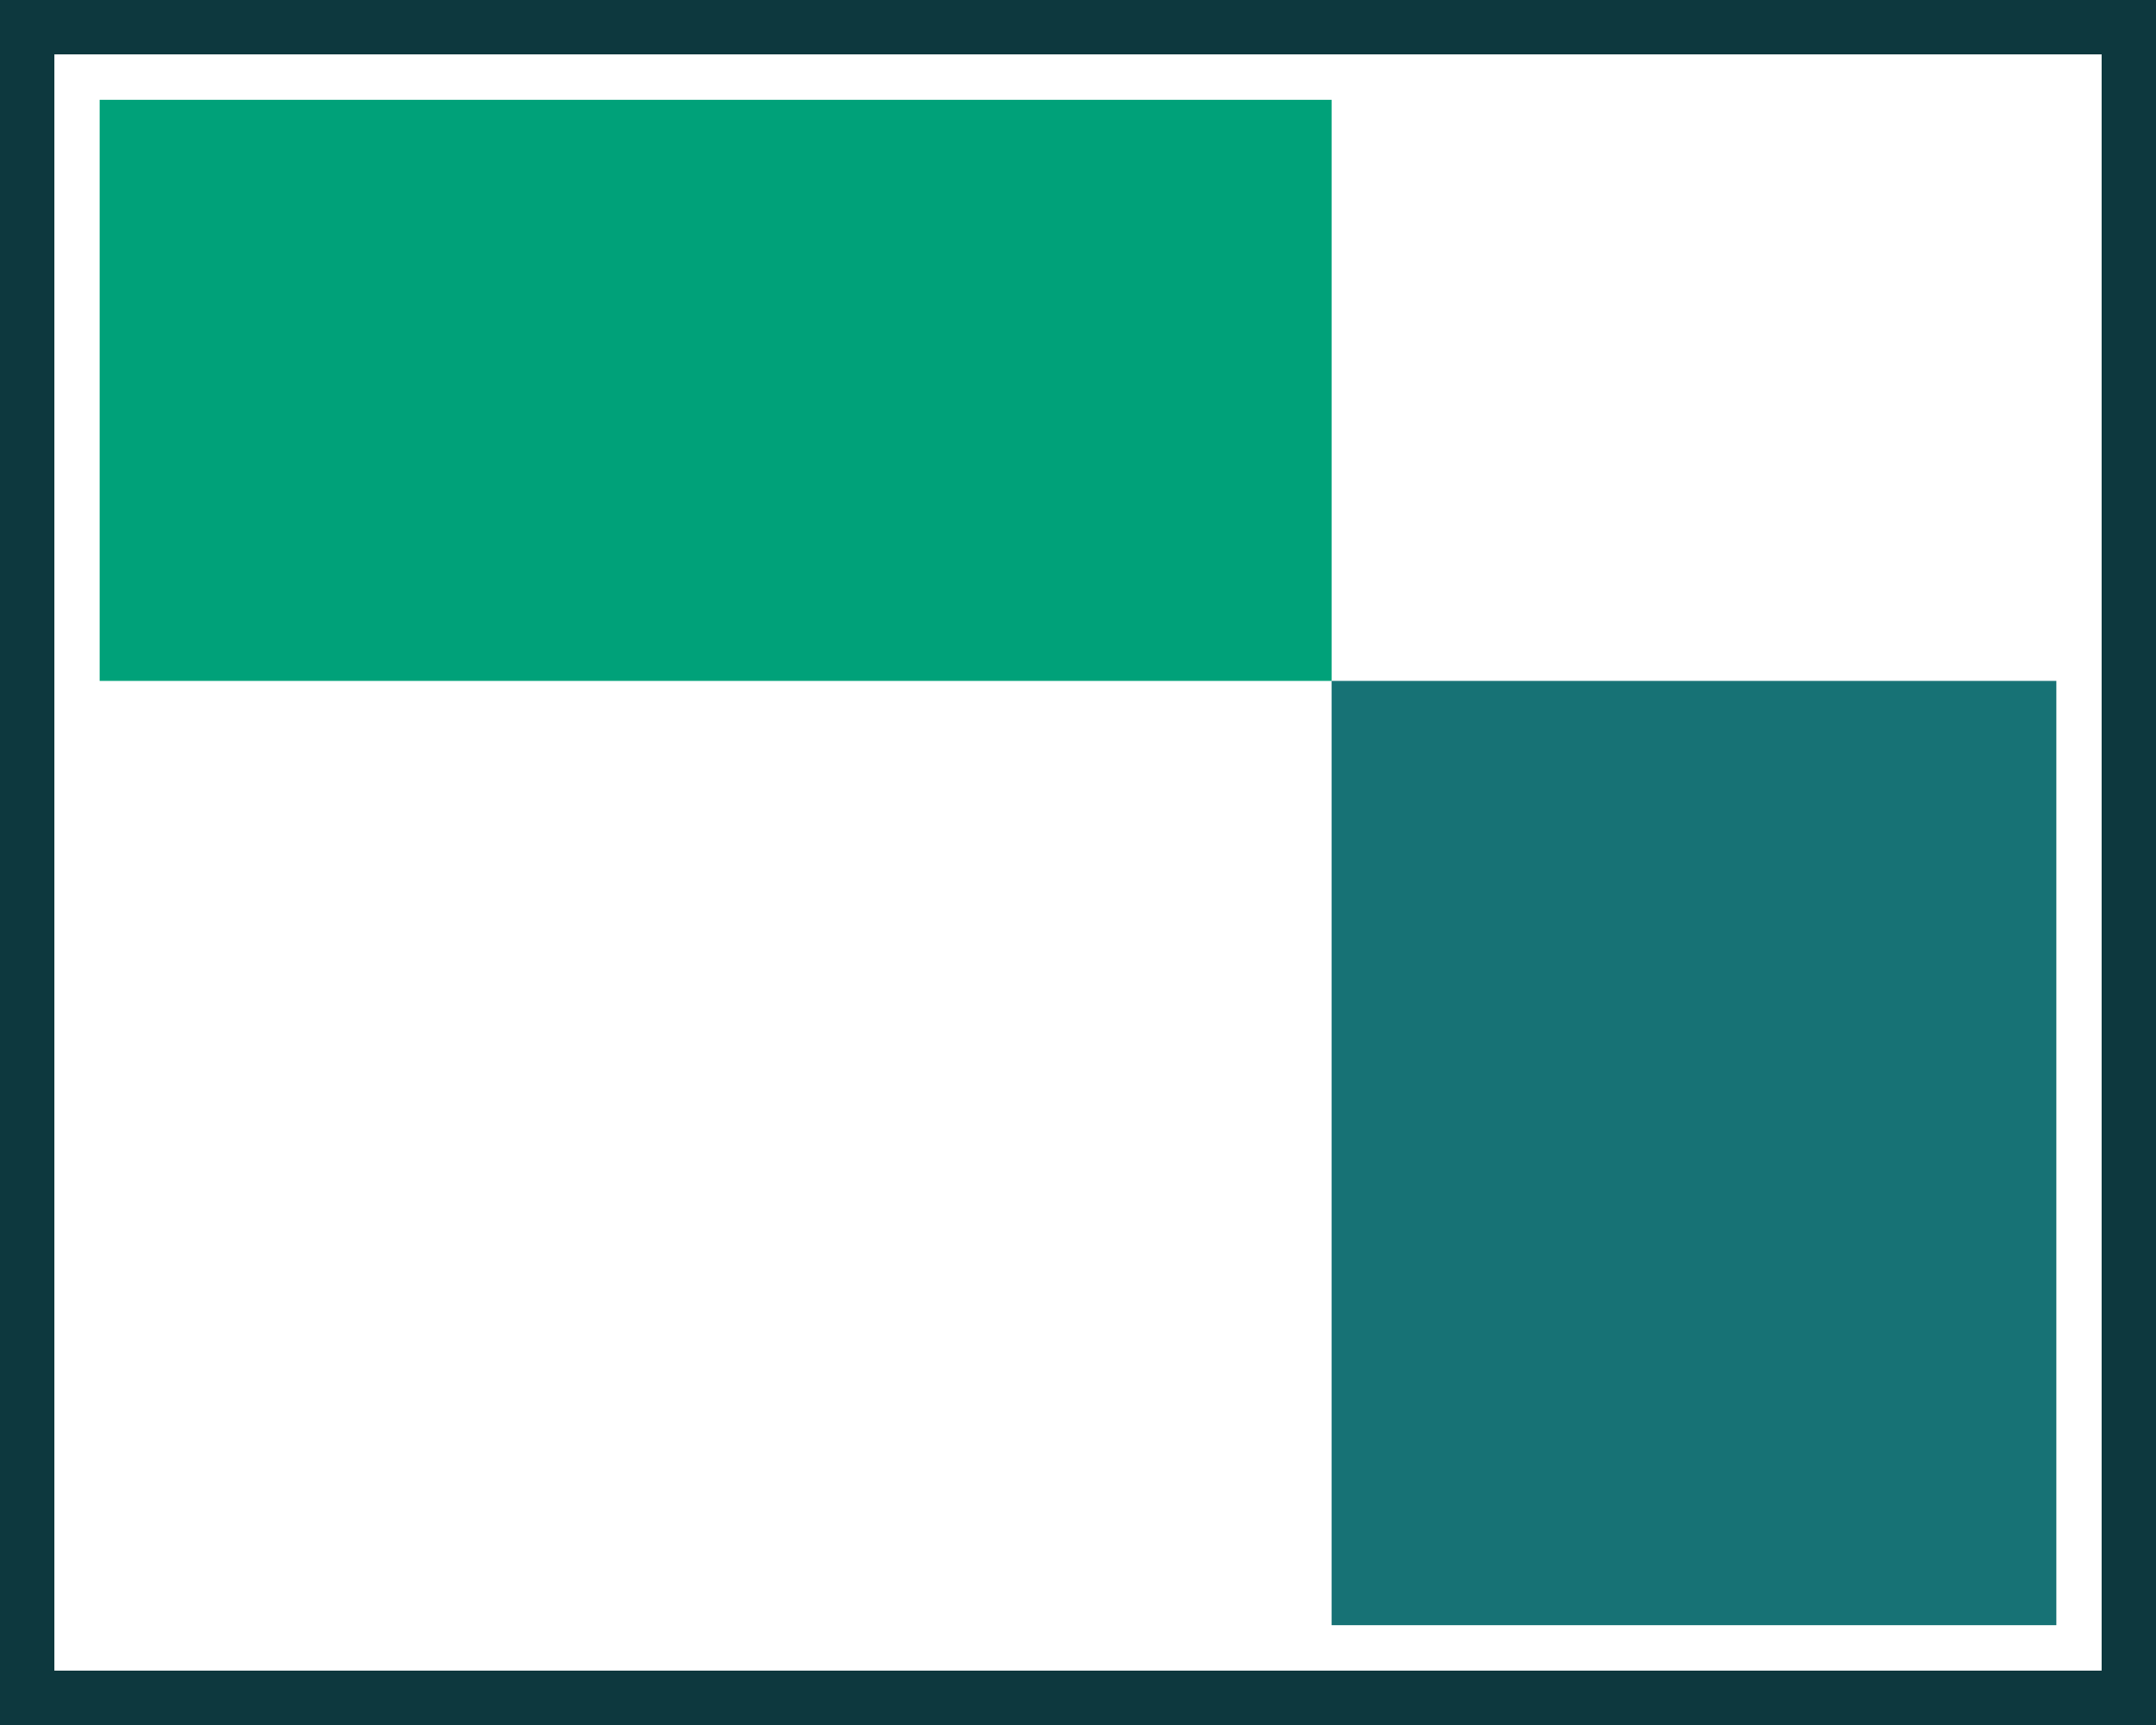 <?xml version="1.0" encoding="UTF-8" standalone="no"?>
<!-- Created with Inkscape (http://www.inkscape.org/) -->

<svg
   width="60"
   height="48"
   viewBox="0 0 60 48"
   version="1.1"
   id="svg5"
   inkscape:version="1.2.1 (9c6d41e410, 2022-07-14)"
   sodipodi:docname="visquant_logo_60x48_color_icon.svg"
   inkscape:export-filename="C:\Users\Hugle\Desktop\VisQuant_Documents\LogoDesign\visquant_company_logo.png"
   inkscape:export-xdpi="96"
   inkscape:export-ydpi="96"
   xmlns:inkscape="http://www.inkscape.org/namespaces/inkscape"
   xmlns:sodipodi="http://sodipodi.sourceforge.net/DTD/sodipodi-0.dtd"
   xmlns="http://www.w3.org/2000/svg"
   xmlns:svg="http://www.w3.org/2000/svg">
  <sodipodi:namedview
     id="namedview7"
     pagecolor="#ffffff"
     bordercolor="#999999"
     borderopacity="1"
     inkscape:pageshadow="0"
     inkscape:pageopacity="0"
     inkscape:pagecheckerboard="0"
     inkscape:document-units="px"
     showgrid="false"
     inkscape:zoom="5"
     inkscape:cx="105.9"
     inkscape:cy="13"
     inkscape:window-width="1920"
     inkscape:window-height="1018"
     inkscape:window-x="-6"
     inkscape:window-y="-6"
     inkscape:window-maximized="1"
     inkscape:current-layer="layer1"
     inkscape:snap-page="false"
     inkscape:snap-text-baseline="false"
     scale-x="2.1"
     inkscape:showpageshadow="0"
     inkscape:deskcolor="#d1d1d1" />
  <defs
     id="defs2">
    <rect
       x="140.794"
       y="101.083"
       width="128.52"
       height="51.526"
       id="rect7448" />
  </defs>
  <g
     inkscape:label="Layer 1"
     inkscape:groupmode="layer"
     id="layer1"
     transform="translate(-21.427,-72.694)">
    <rect
       style="opacity:1;fill:none;fill-opacity:1;stroke:#0d383e;stroke-width:1.514;stroke-linecap:butt;stroke-linejoin:miter;stroke-miterlimit:4;stroke-dasharray:none;stroke-opacity:1"
       id="rect3486"
       width="58.486"
       height="46.486"
       x="22.184"
       y="73.451"
       ry="0" />
    <rect
       style="opacity:1;fill:#00a179;fill-opacity:1;stroke:none;stroke-width:0;stroke-linecap:butt;stroke-linejoin:miter;stroke-miterlimit:4;stroke-dasharray:none"
       id="rect13047"
       width="34.285"
       height="16.169"
       x="24.201"
       y="75.472" />
    <rect
       style="fill:#177275;fill-opacity:1;stroke:none;stroke-width:0;stroke-linecap:butt;stroke-linejoin:miter;stroke-miterlimit:4;stroke-dasharray:none;stroke-opacity:1"
       id="rect13047-9"
       width="26.275"
       height="20.168"
       x="91.641"
       y="-78.653"
       transform="rotate(90)" />
  </g>
</svg>
